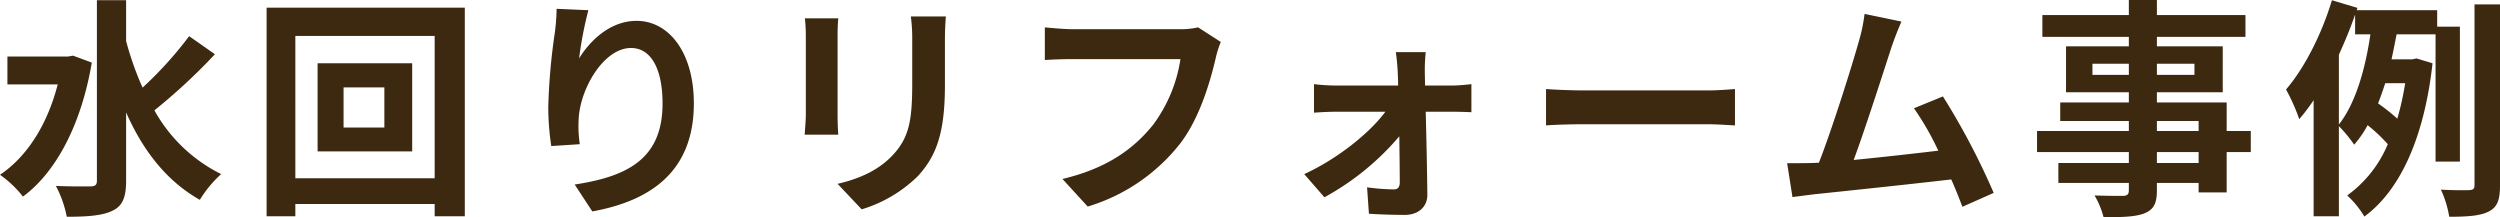 <svg xmlns="http://www.w3.org/2000/svg" width="431.36" height="37.48"><path data-name="パス 140006" d="m12.6 9.6-.88.16H1.28v4.8h8.68c-1.8 7-5.32 12.48-9.96 15.6a18.578 18.578 0 0 1 3.96 3.76C9.6 29.76 14 21.64 15.84 10.8Zm20.04-3.36a65.866 65.866 0 0 1-8.04 8.88 53.1 53.1 0 0 1-2.84-8.04V.04h-5.04V31.2c0 .68-.28.96-1.08.96-.84 0-3.36.04-6-.08a18.788 18.788 0 0 1 1.88 5.32c3.64 0 6.24-.2 7.96-1.08 1.64-.8 2.28-2.24 2.28-5.12V19.4c2.88 6.52 6.92 11.8 12.72 15.08a19.969 19.969 0 0 1 3.68-4.44 26.785 26.785 0 0 1-11.52-11 100.5 100.5 0 0 0 10.44-9.68ZM66.32 22h-7.04v-6.92h7.04ZM54.8 10.92v15.2h16.32v-15.2Zm-3.84 19.84V6.2H75v24.56ZM46 1.32v36h4.96V35.2H75v2.12h5.2v-36Zm55.52.44-5.48-.24a35.428 35.428 0 0 1-.32 4.2 105.249 105.249 0 0 0-1.12 12.8 45.245 45.245 0 0 0 .52 6.68l4.92-.32a20.915 20.915 0 0 1-.2-4.24c.2-5.28 4.32-12.36 9.04-12.36 3.36 0 5.44 3.44 5.44 9.6 0 9.68-6.28 12.6-15.16 13.96l3.04 4.64c10.6-1.92 17.52-7.32 17.52-18.64 0-8.8-4.32-14.24-9.88-14.24-4.52 0-8 3.36-9.92 6.48a65.222 65.222 0 0 1 1.6-8.32Zm61.68 1.08h-6.04a28.218 28.218 0 0 1 .24 4v7.6c0 6.24-.52 9.24-3.28 12.24-2.4 2.6-5.64 4.12-9.6 5.04l4.16 4.4a23.552 23.552 0 0 0 9.72-5.76c2.96-3.28 4.64-7 4.64-15.6V6.84c0-1.6.08-2.88.16-4Zm-18.56.32h-5.76a28.4 28.4 0 0 1 .16 3.08v13.48c0 1.2-.16 2.76-.2 3.52h5.8c-.08-.92-.12-2.48-.12-3.48V6.24c0-1.28.04-2.16.12-3.08Zm66 4.08-3.92-2.52a13.408 13.408 0 0 1-3.16.32h-18.48c-1.32 0-3.6-.2-4.8-.32v5.64c1.04-.08 2.96-.16 4.76-.16h18.64A25.32 25.32 0 0 1 199 21.48c-3.24 4.04-7.76 7.52-15.68 9.4l4.36 4.76a32 32 0 0 0 16.08-11.04c3.32-4.44 5.08-10.64 6-14.56a17.472 17.472 0 0 1 .88-2.8ZM246 9h-5.16c.16 1.08.28 2.36.32 3.32.04.76.08 1.56.08 2.44h-10.88a35.5 35.5 0 0 1-3.64-.24v4.92c1.16-.08 2.6-.16 3.76-.16h8.56c-2.76 3.72-8.32 8.16-14 10.76l3.48 4a45.468 45.468 0 0 0 12.92-10.52c.04 3.04.08 5.96.08 7.92 0 .8-.28 1.24-1.04 1.24a36.54 36.54 0 0 1-4.6-.36l.32 4.56c1.8.12 4.28.2 6.2.2 2.36 0 3.92-1.44 3.88-3.52-.04-4.08-.16-9.52-.28-14.28h4.8c.88 0 2.12.04 3.08.08v-4.84c-.72.08-2.24.24-3.28.24h-4.72c0-.88-.04-1.72-.04-2.44A29.316 29.316 0 0 1 246 9Zm20.76 6.36v6.28c1.48-.12 4.16-.2 6.44-.2h21.48c1.68 0 3.72.16 4.68.2v-6.28c-1.04.08-2.8.24-4.68.24H273.2c-2.08 0-5-.12-6.44-.24Zm61.32-11.64-6.36-1.32a29.108 29.108 0 0 1-.96 4.64c-1.16 4.16-4.6 15.12-6.92 21.04-.36 0-.76.04-1.08.04-1.32.04-3.04.04-4.4.04l.92 5.84c1.28-.16 2.76-.36 3.76-.48 5.04-.52 17.16-1.8 23.64-2.56.76 1.72 1.4 3.36 1.92 4.72l5.4-2.4a123.023 123.023 0 0 0-8.76-16.64l-5 2.04a48.349 48.349 0 0 1 4.2 7.32c-4.04.48-9.72 1.12-14.6 1.6 2-5.36 5.24-15.52 6.52-19.44.6-1.76 1.2-3.24 1.72-4.44Zm51.28 24.4h-7.2v-1.88h7.2Zm-7.2-7.24h7.2v1.72h-7.2Zm-11.12-7.96V11h6.28v1.92Zm17.6-1.92v1.92h-6.48V11Zm9.72 11.6h-4.16v-4.92h-12.04v-1.76h11.36V8h-11.36V6.36h15.28V2.6h-15.28V0h-4.84v2.6H352.4v3.76h14.92V8h-10.84v7.92h10.84v1.76h-11.84v3.2h11.84v1.72h-15.84v3.64h15.84v1.88h-12.16v3.44h12.16v1.24c0 .72-.24.96-1 1-.64 0-3 0-4.92-.08a14.665 14.665 0 0 1 1.56 3.76c3.4 0 5.56-.08 7.08-.68 1.56-.68 2.12-1.64 2.12-4v-1.24h7.2v1.64h4.84v-6.96h4.16Zm15.2-13.16c1.04-2.28 2-4.6 2.8-6.92v3.4H409c-.8 5.48-2.4 11.72-5.44 15.56ZM415 14.36a49.5 49.5 0 0 1-1.36 6.12 32.079 32.079 0 0 0-3.32-2.64c.44-1.12.84-2.28 1.24-3.48Zm9.44 13.52V4.6h-3.92V1.76h-13.88l.12-.4-4.4-1.32c-1.76 5.84-4.72 11.68-7.92 15.4a33.089 33.089 0 0 1 2.28 5.12 31.911 31.911 0 0 0 2.48-3.28v20.04h4.36V21.76a24.341 24.341 0 0 1 2.64 3.2 18.518 18.518 0 0 0 2.32-3.36 27.778 27.778 0 0 1 3.48 3.28 20.75 20.75 0 0 1-7 8.84 16.59 16.59 0 0 1 2.96 3.64c6.12-4.48 10.32-13.52 11.76-26.44l-2.76-.84-.76.16h-3.56c.32-1.44.6-2.92.88-4.32h6.72v21.96ZM426.96.76v31.16c0 .68-.24.84-.88.88-.72.04-2.76.04-4.92-.08a17.949 17.949 0 0 1 1.44 4.68c3.16 0 5.4-.16 6.84-.92 1.48-.76 1.92-2 1.92-4.52V.76Z" fill="#3d2810"/></svg>